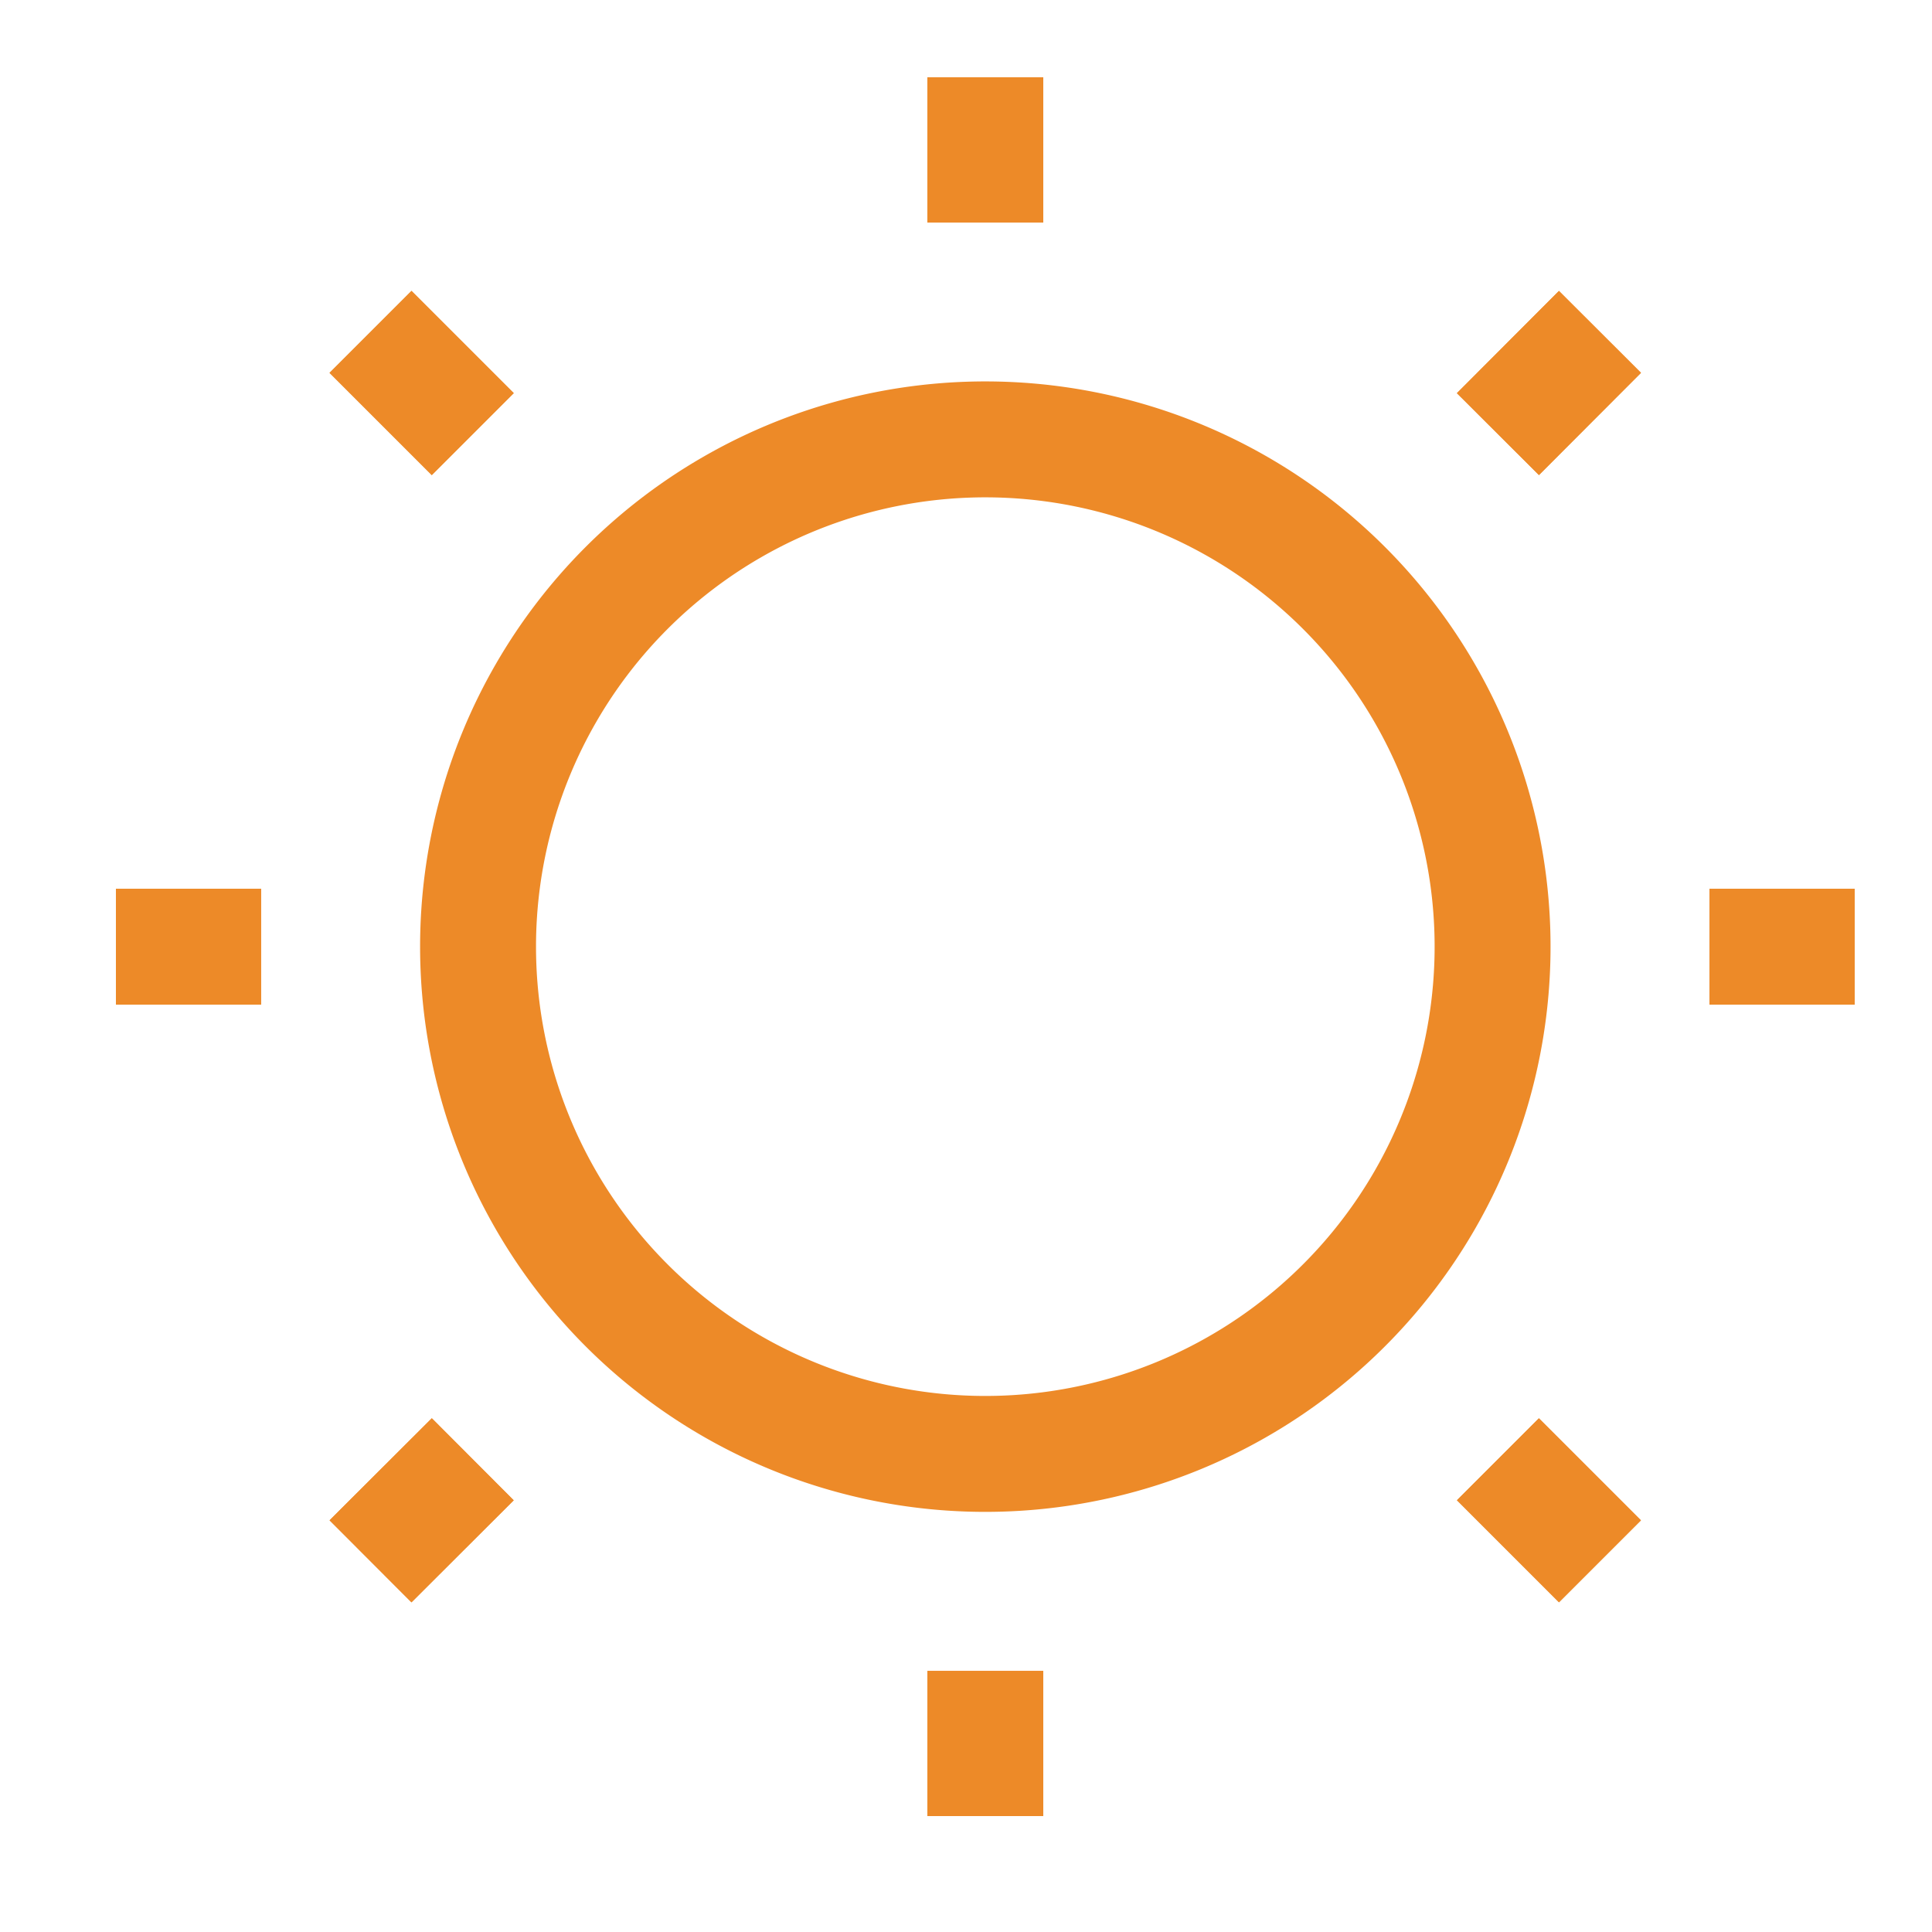 <svg height="50" viewBox="0 0 50 50" width="50" xmlns="http://www.w3.org/2000/svg"><g fill="none"><g stroke="#ed8a28" stroke-miterlimit="10" stroke-width="3"><path d="m7.5.716v3.757" transform="translate(18 1.284)"/><path d="m7.5 13.151v3.756" transform="translate(18 30.092)"/><path d="m16.908 7.5h-3.757" transform="translate(31.092 17)"/><path d="m4.473 7.5h-3.757" transform="translate(2.284 17)"/><path d="m7.5.716v3.757" transform="translate(18 1.284)"/><path d="m7.5 13.151v3.756" transform="translate(18 30.092)"/><path d="m16.908 7.5h-3.757" transform="translate(31.092 17)"/><path d="m4.473 7.5h-3.757" transform="translate(2.284 17)"/><path d="m14.141 2.7-2.641 2.646" transform="translate(27.266 5.889)"/><path d="m5.346 11.5-2.646 2.641" transform="translate(6.889 26.266)"/><path d="m14.141 14.141-2.641-2.641" transform="translate(27.266 26.266)"/><path d="m5.346 5.346-2.646-2.646" transform="translate(6.889 5.889)"/><path d="m14.141 2.7-2.641 2.646" transform="translate(27.266 5.889)"/><path d="m5.346 11.5-2.646 2.641" transform="translate(6.889 26.266)"/><path d="m14.141 14.141-2.641-2.641" transform="translate(27.266 26.266)"/><path d="m5.346 5.346-2.646-2.646" transform="translate(6.889 5.889)"/><path d="m3.542 16.684a13.128 13.128 0 1 0 6.564-11.37 13.128 13.128 0 0 0 -6.564 11.37" transform="translate(8.83 7.816)"/></g><path d="m0 0h50v50h-50z"/></g></svg>
